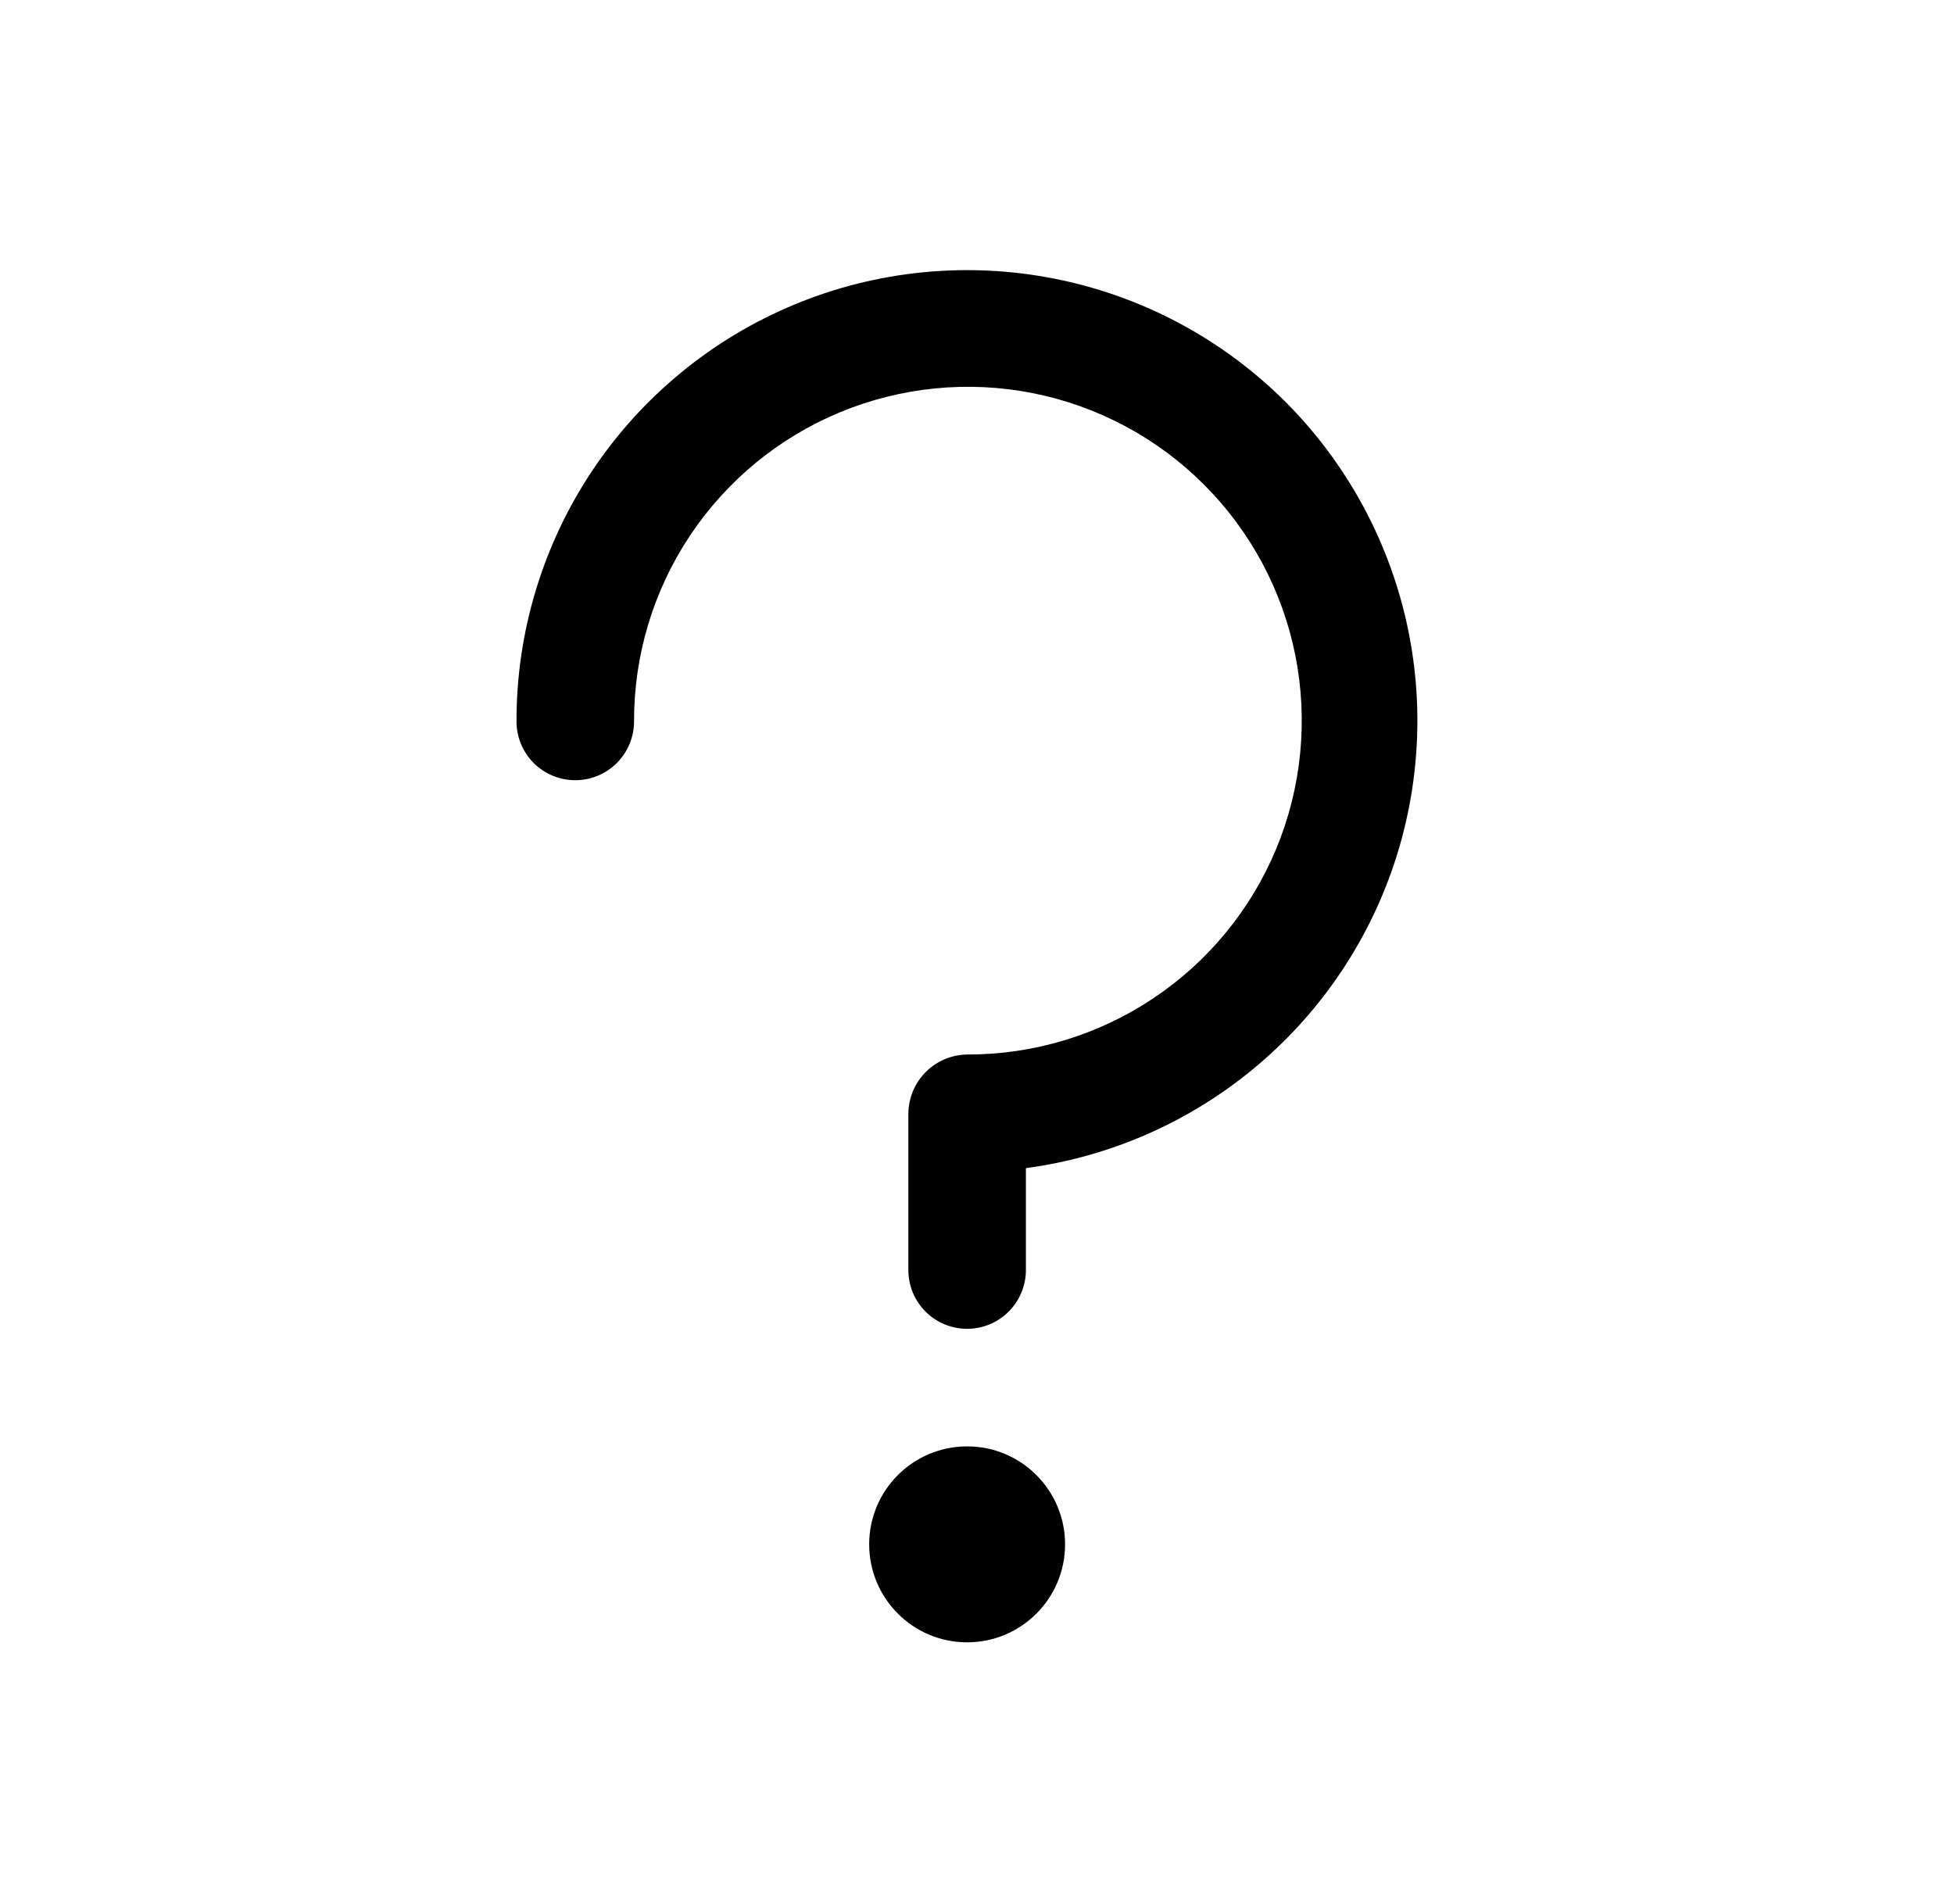 <?xml version="1.0" encoding="UTF-8"?> <svg xmlns="http://www.w3.org/2000/svg" width="39" height="38" viewBox="0 0 39 38" fill="none"> <path d="M25.669 8.033C24.411 6.772 22.808 5.913 21.061 5.565C19.315 5.217 17.504 5.395 15.859 6.077C14.214 6.759 12.808 7.914 11.82 9.395C10.832 10.877 10.306 12.618 10.309 14.399C10.309 14.71 10.432 15.009 10.652 15.229C10.872 15.449 11.171 15.572 11.482 15.572C11.793 15.572 12.091 15.449 12.311 15.229C12.531 15.009 12.655 14.71 12.655 14.399C12.652 13.08 13.04 11.789 13.771 10.691C14.502 9.593 15.543 8.736 16.761 8.23C17.98 7.724 19.321 7.591 20.615 7.847C21.909 8.104 23.098 8.739 24.03 9.672C24.963 10.604 25.598 11.793 25.855 13.087C26.111 14.381 25.978 15.723 25.472 16.941C24.966 18.159 24.109 19.2 23.011 19.93C21.913 20.662 20.622 21.05 19.303 21.047C18.993 21.051 18.697 21.176 18.478 21.395C18.259 21.614 18.134 21.91 18.13 22.22V25.349C18.13 25.66 18.253 25.958 18.473 26.178C18.693 26.398 18.992 26.522 19.303 26.522C19.614 26.522 19.912 26.398 20.132 26.178C20.352 25.958 20.476 25.66 20.476 25.349V23.315C22.139 23.092 23.706 22.41 25.002 21.344C26.298 20.279 27.271 18.872 27.811 17.284C28.35 15.695 28.436 13.988 28.058 12.353C27.679 10.719 26.852 9.222 25.669 8.033Z" fill="black"></path> <path d="M19.303 32.779C20.383 32.779 21.258 31.903 21.258 30.823C21.258 29.744 20.383 28.868 19.303 28.868C18.223 28.868 17.348 29.744 17.348 30.823C17.348 31.903 18.223 32.779 19.303 32.779Z" fill="black"></path> </svg> 